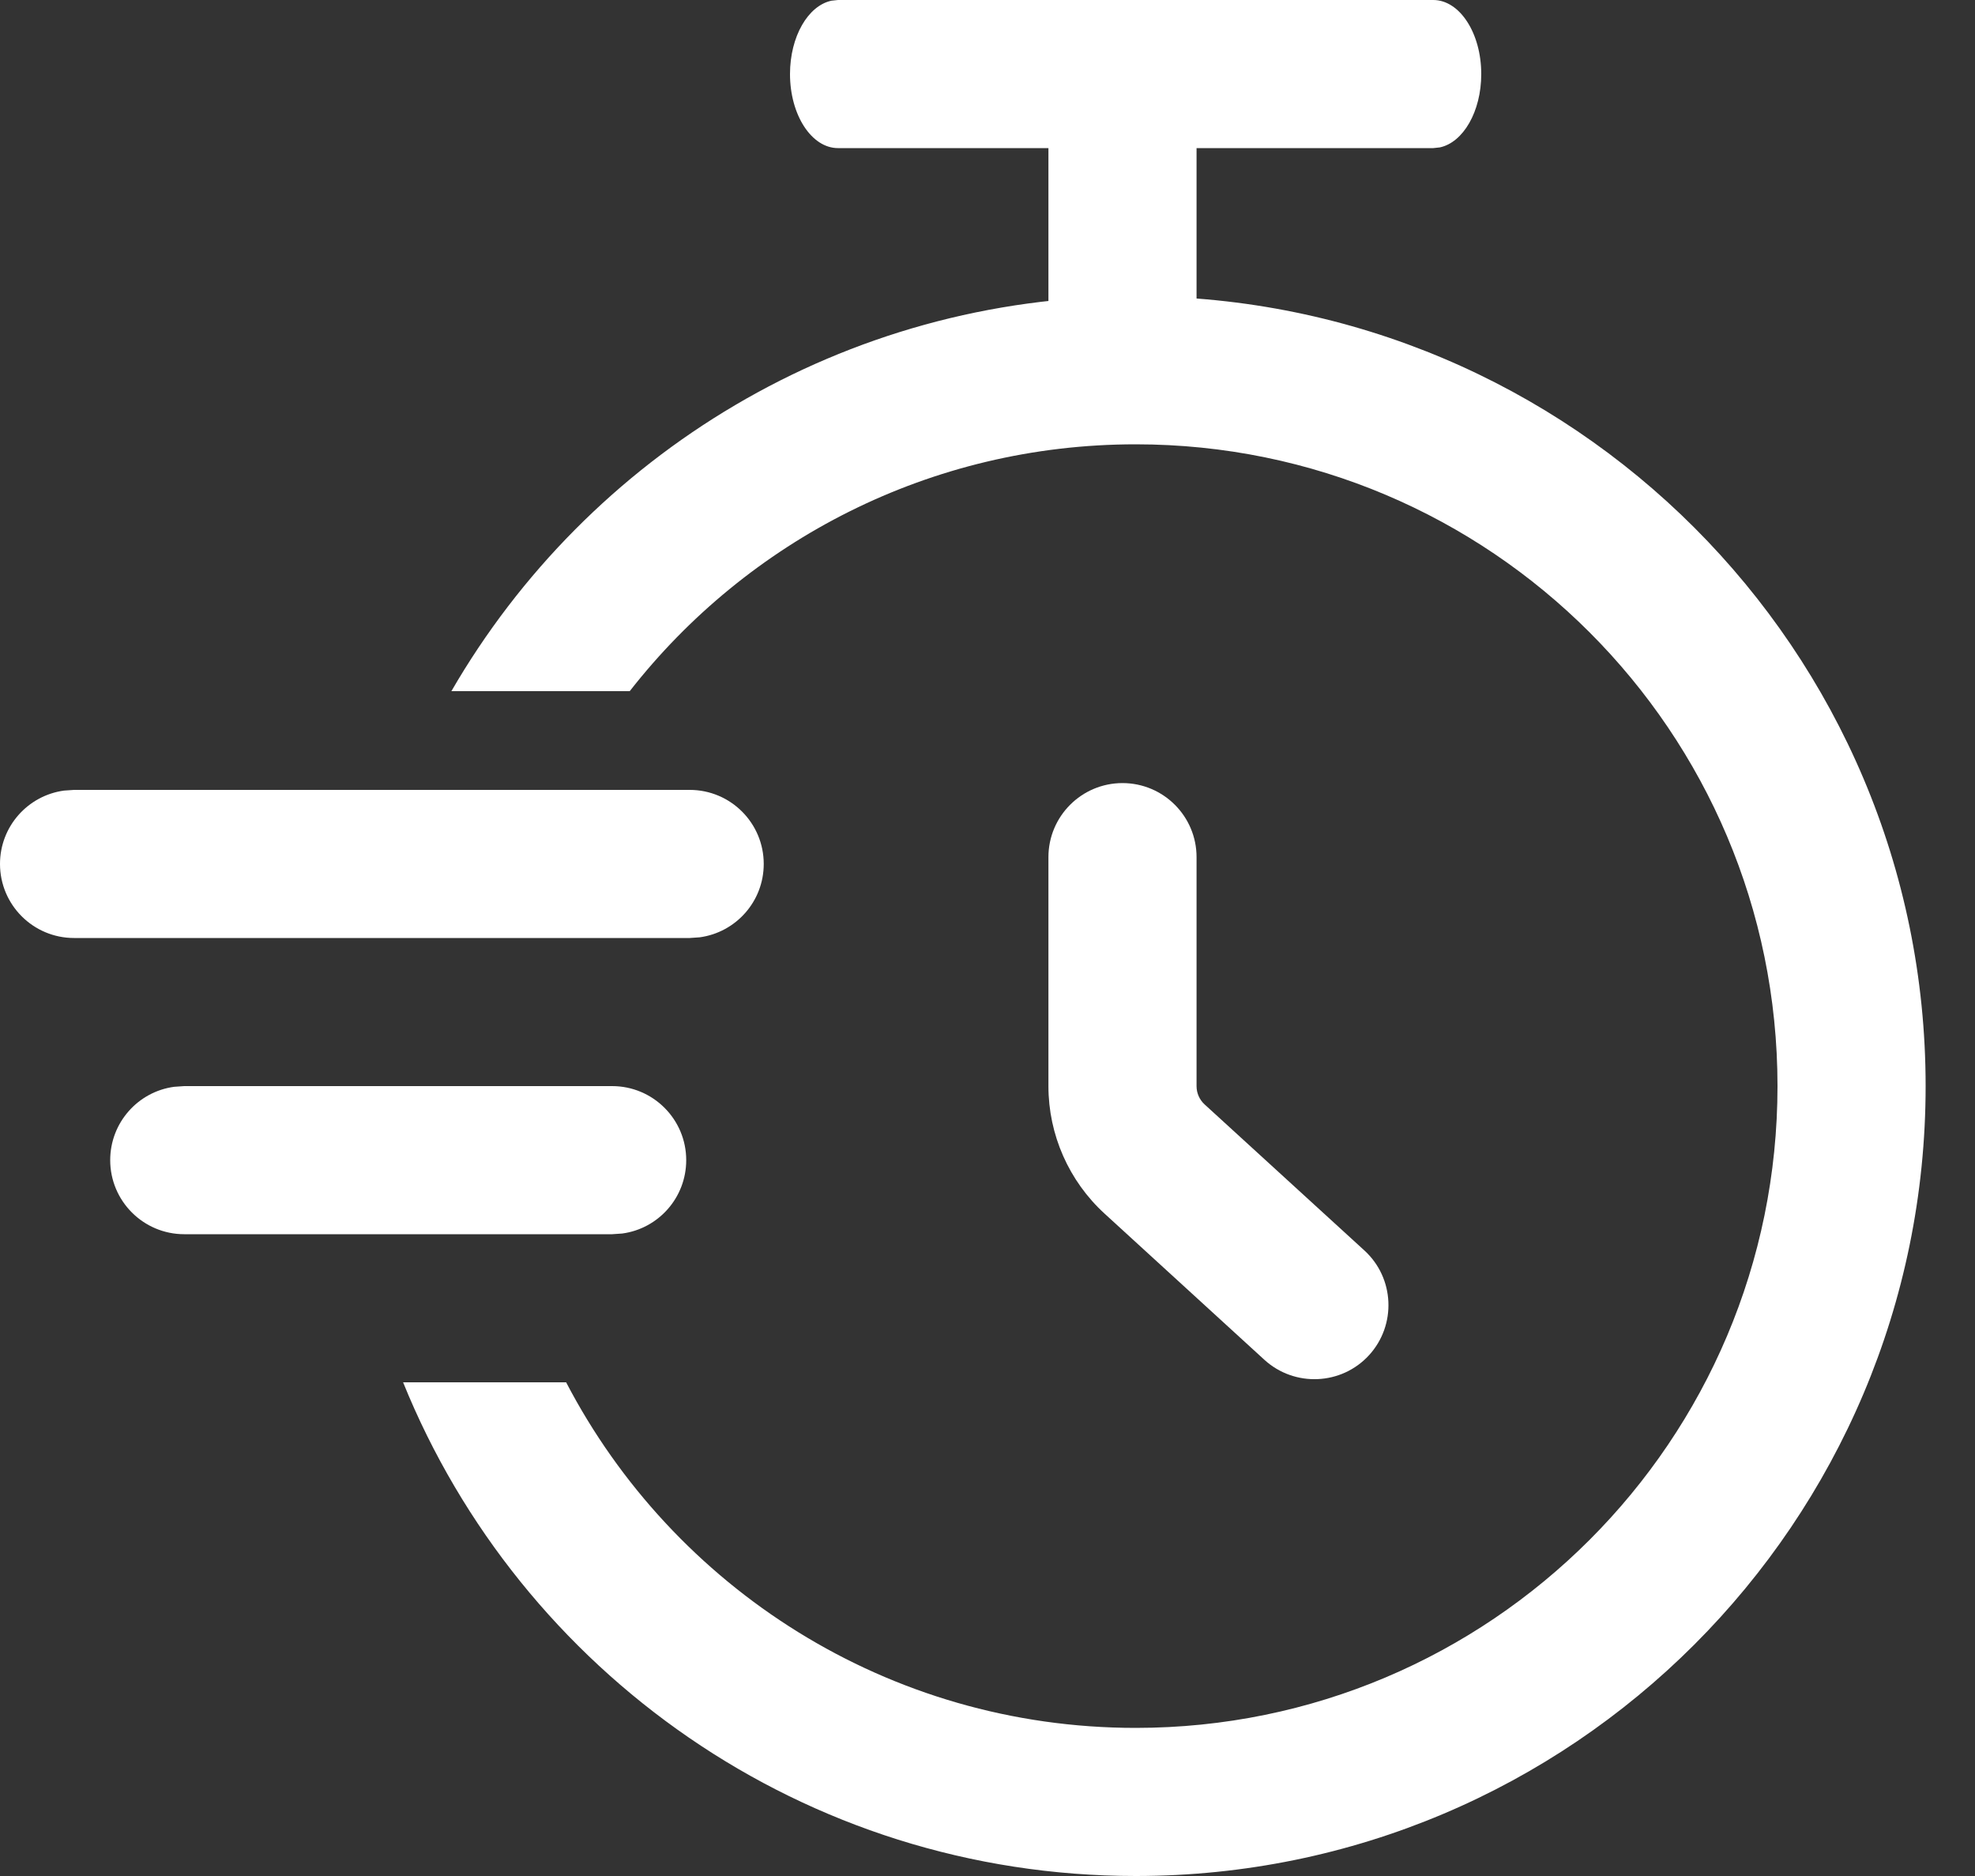 <svg width="20" height="19" viewBox="0 0 20 19" fill="none" xmlns="http://www.w3.org/2000/svg">
<rect x="0" y="0" width="20" height="19" fill="#333333" stroke="none"/>
<path d="M0.75 9.5C0.336 9.5 -0 9.164 -0 8.75C-0 8.37 0.282 8.057 0.648 8.007L0.75 8L6.984 8C7.399 8 7.734 8.336 7.734 8.75C7.734 9.13 7.452 9.443 7.086 9.493L6.984 9.5H0.75Z" fill="white"/>
<path d="M8.486 1.5C8.218 1.5 8 1.164 8 0.75C8 0.37 8.183 0.057 8.42 0.007L8.486 0L14.514 0C14.782 0 15 0.336 15 0.75C15 1.13 14.817 1.443 14.58 1.493L14.514 1.5L8.486 1.5Z" fill="white"/>
<path d="M1.866 12.5C1.452 12.5 1.116 12.164 1.116 11.75C1.116 11.37 1.398 11.056 1.764 11.007L1.866 11H6.199C6.613 11 6.949 11.336 6.949 11.75C6.949 12.13 6.667 12.444 6.301 12.493L6.199 12.5H1.866Z" fill="white"/>
<path fill-rule="evenodd" clip-rule="evenodd" d="M11.367 0.158C11.781 0.158 12.117 0.494 12.117 0.908V3.518C12.117 3.932 11.781 4.268 11.367 4.268C10.953 4.268 10.617 3.932 10.617 3.518V0.908C10.617 0.494 10.953 0.158 11.367 0.158Z" fill="white"/>
<path fill-rule="evenodd" clip-rule="evenodd" d="M11.367 7.931C11.781 7.931 12.117 8.267 12.117 8.681V11.001C12.117 11.071 12.147 11.138 12.198 11.185L13.817 12.665C14.122 12.944 14.143 13.419 13.864 13.725C13.585 14.03 13.11 14.051 12.804 13.772L11.186 12.292C10.824 11.961 10.617 11.492 10.617 11.001V8.681C10.617 8.267 10.953 7.931 11.367 7.931Z" fill="white"/>
<path fill-rule="evenodd" clip-rule="evenodd" d="M11.501 3C15.919 3 19.5 6.582 19.5 11C19.5 15.418 15.919 19 11.501 19C8.143 19 5.269 16.932 4.082 14H5.733C6.817 16.08 8.993 17.5 11.501 17.5C15.09 17.5 18 14.59 18 11C18 7.41 15.09 4.5 11.501 4.5C9.419 4.5 7.566 5.478 6.377 7H4.571C5.954 4.609 8.539 3 11.501 3Z" fill="white"/>
</svg>
